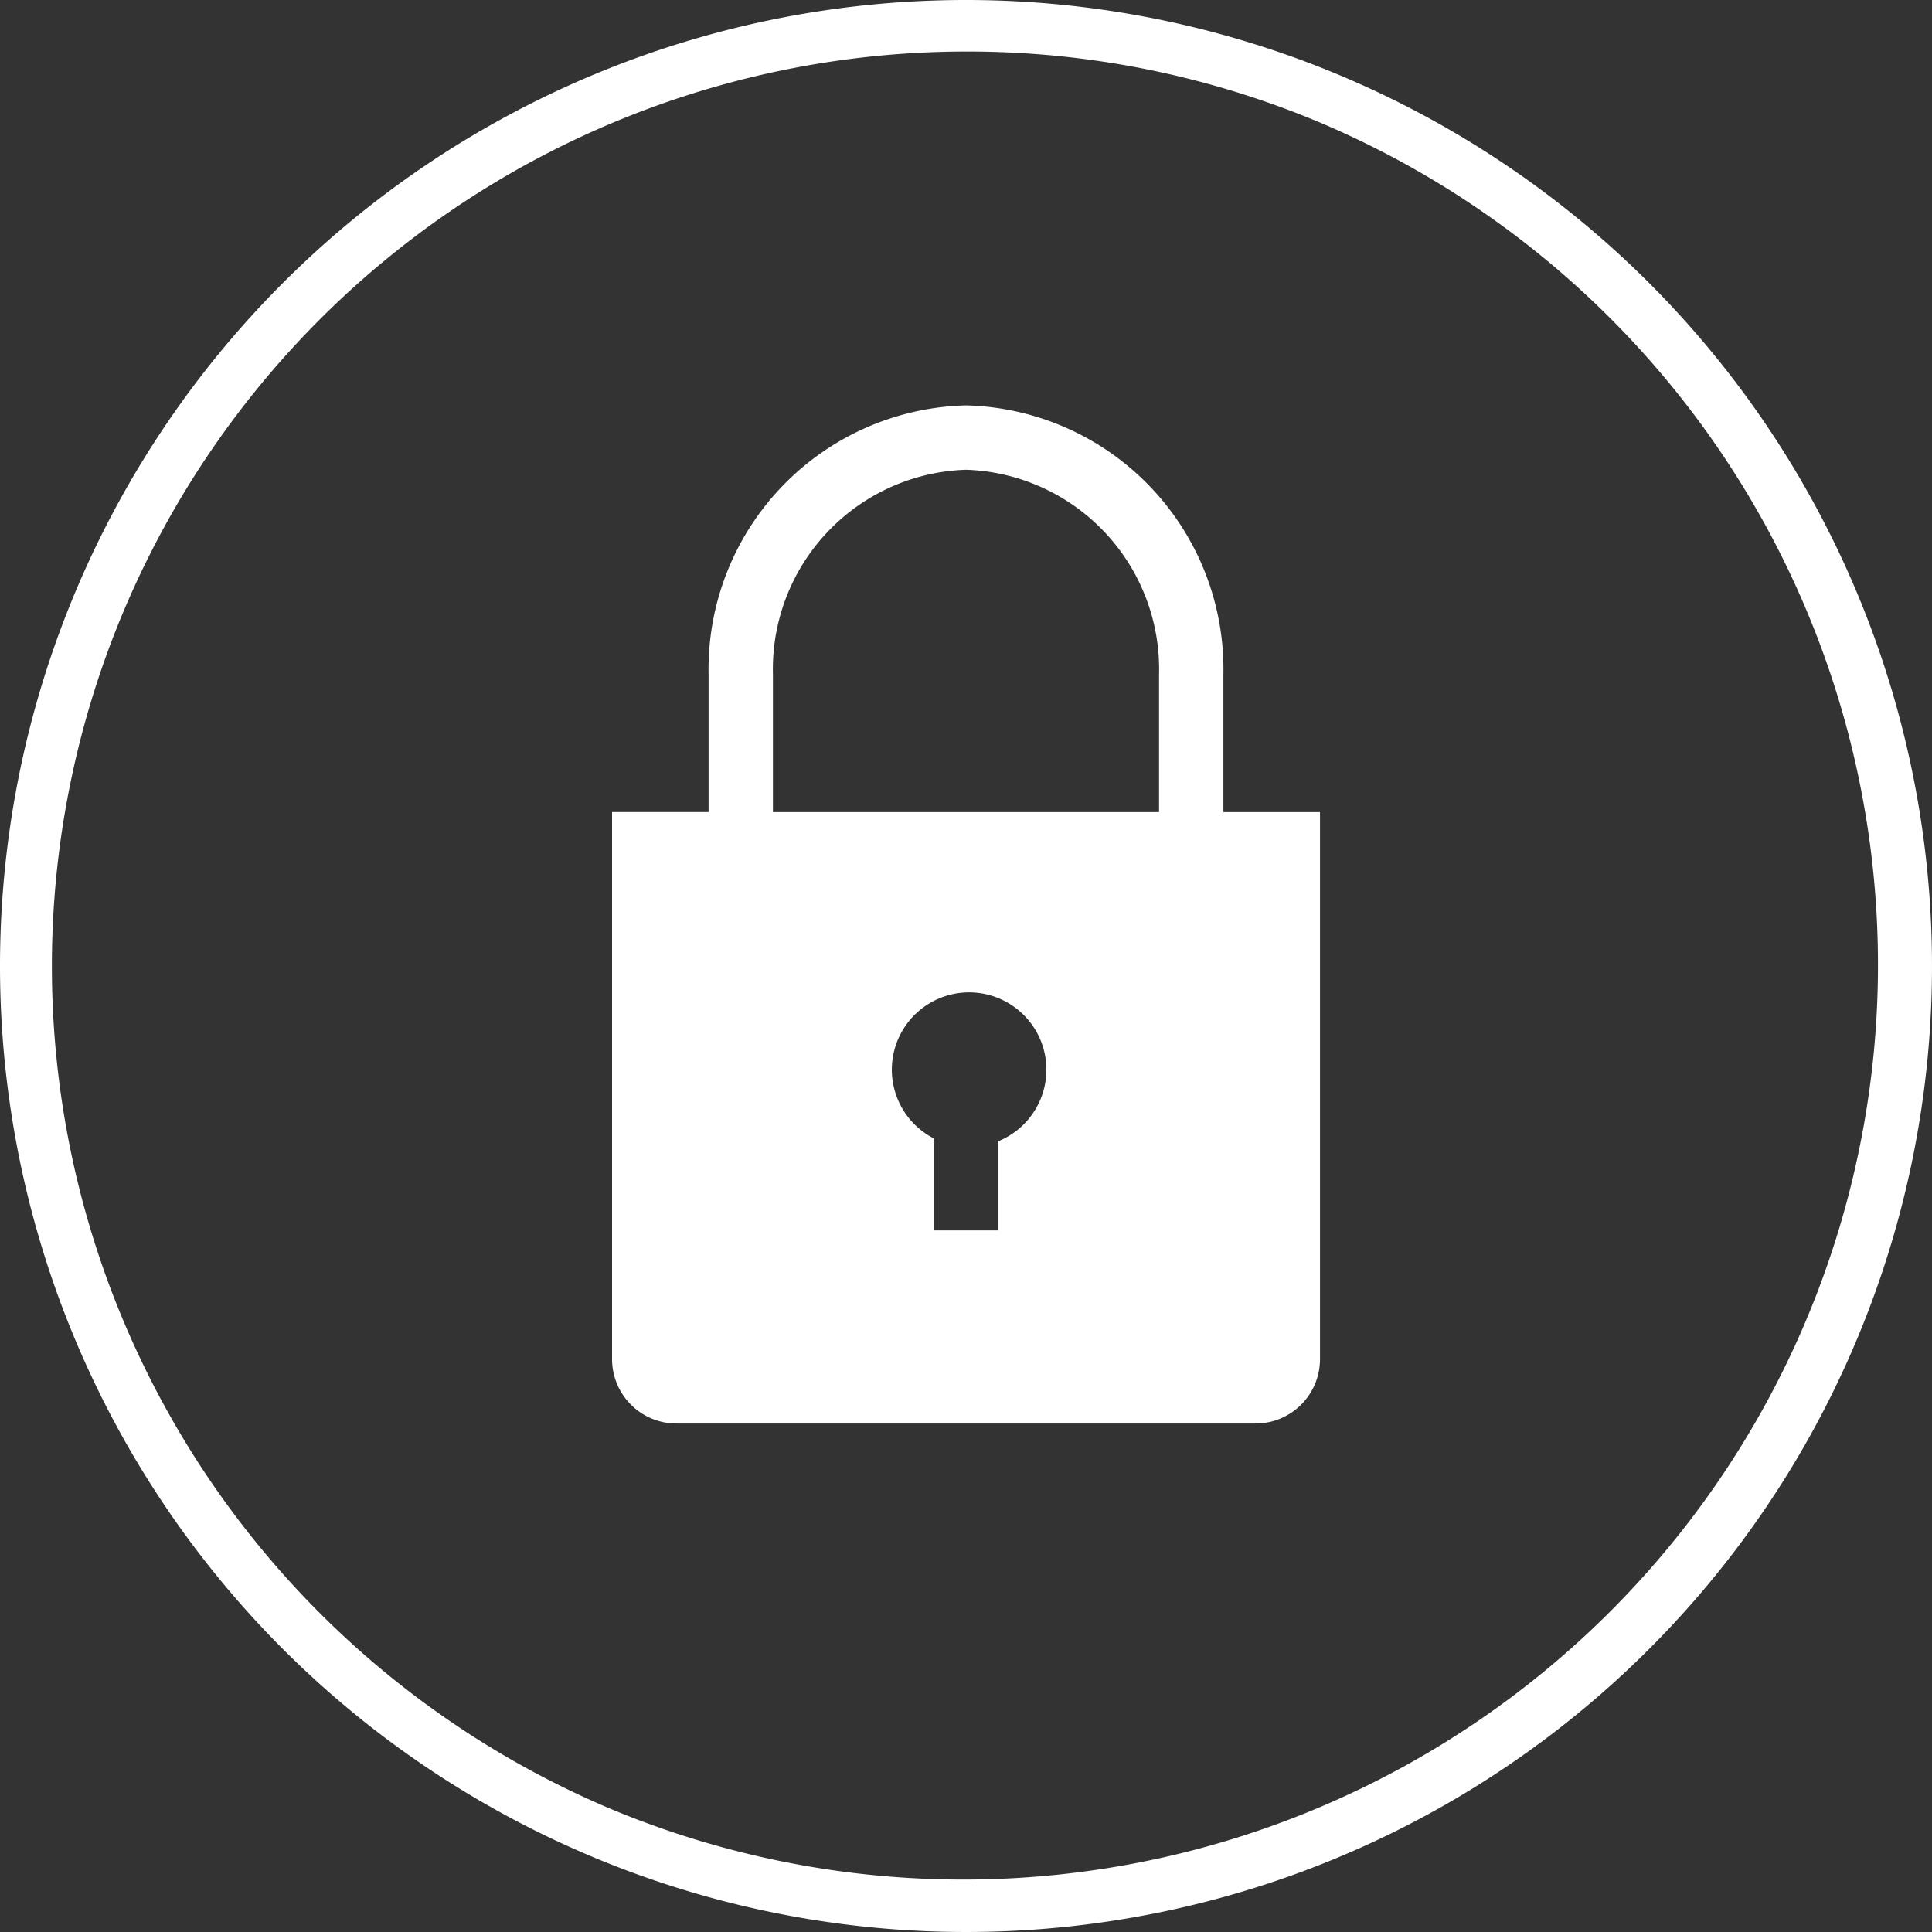 <svg xmlns="http://www.w3.org/2000/svg" width="75" height="75" viewBox="0 0 75 75"><rect x="0" y="0" width="75" height="75" fill="#333333" stroke="none"/><defs><style>.a{fill:#fff;}</style></defs><g transform="translate(12607 -7697)"><path class="a" d="M37.5,2A35.51,35.51,0,0,0,23.682,70.211,35.51,35.51,0,0,0,51.318,4.789,35.276,35.276,0,0,0,37.5,2m0-2A37.5,37.5,0,1,1,0,37.5,37.5,37.5,0,0,1,37.5,0Z" transform="translate(-12607 7697)"/><path class="a" d="M30.732,18.148V12.8A10.242,10.242,0,0,0,20.74,2.36,10.242,10.242,0,0,0,10.747,12.8v5.346H7V39.383a2.5,2.5,0,0,0,2.5,2.5H31.982a2.5,2.5,0,0,0,2.5-2.5V18.148ZM21.989,30.926v3.46h-2.5V30.814a3,3,0,1,1,2.5.112Zm6.245-12.778H13.245V12.8A7.744,7.744,0,0,1,20.74,4.858,7.744,7.744,0,0,1,28.234,12.8Z" transform="translate(-12590.24 7710.378)"/></g></svg>